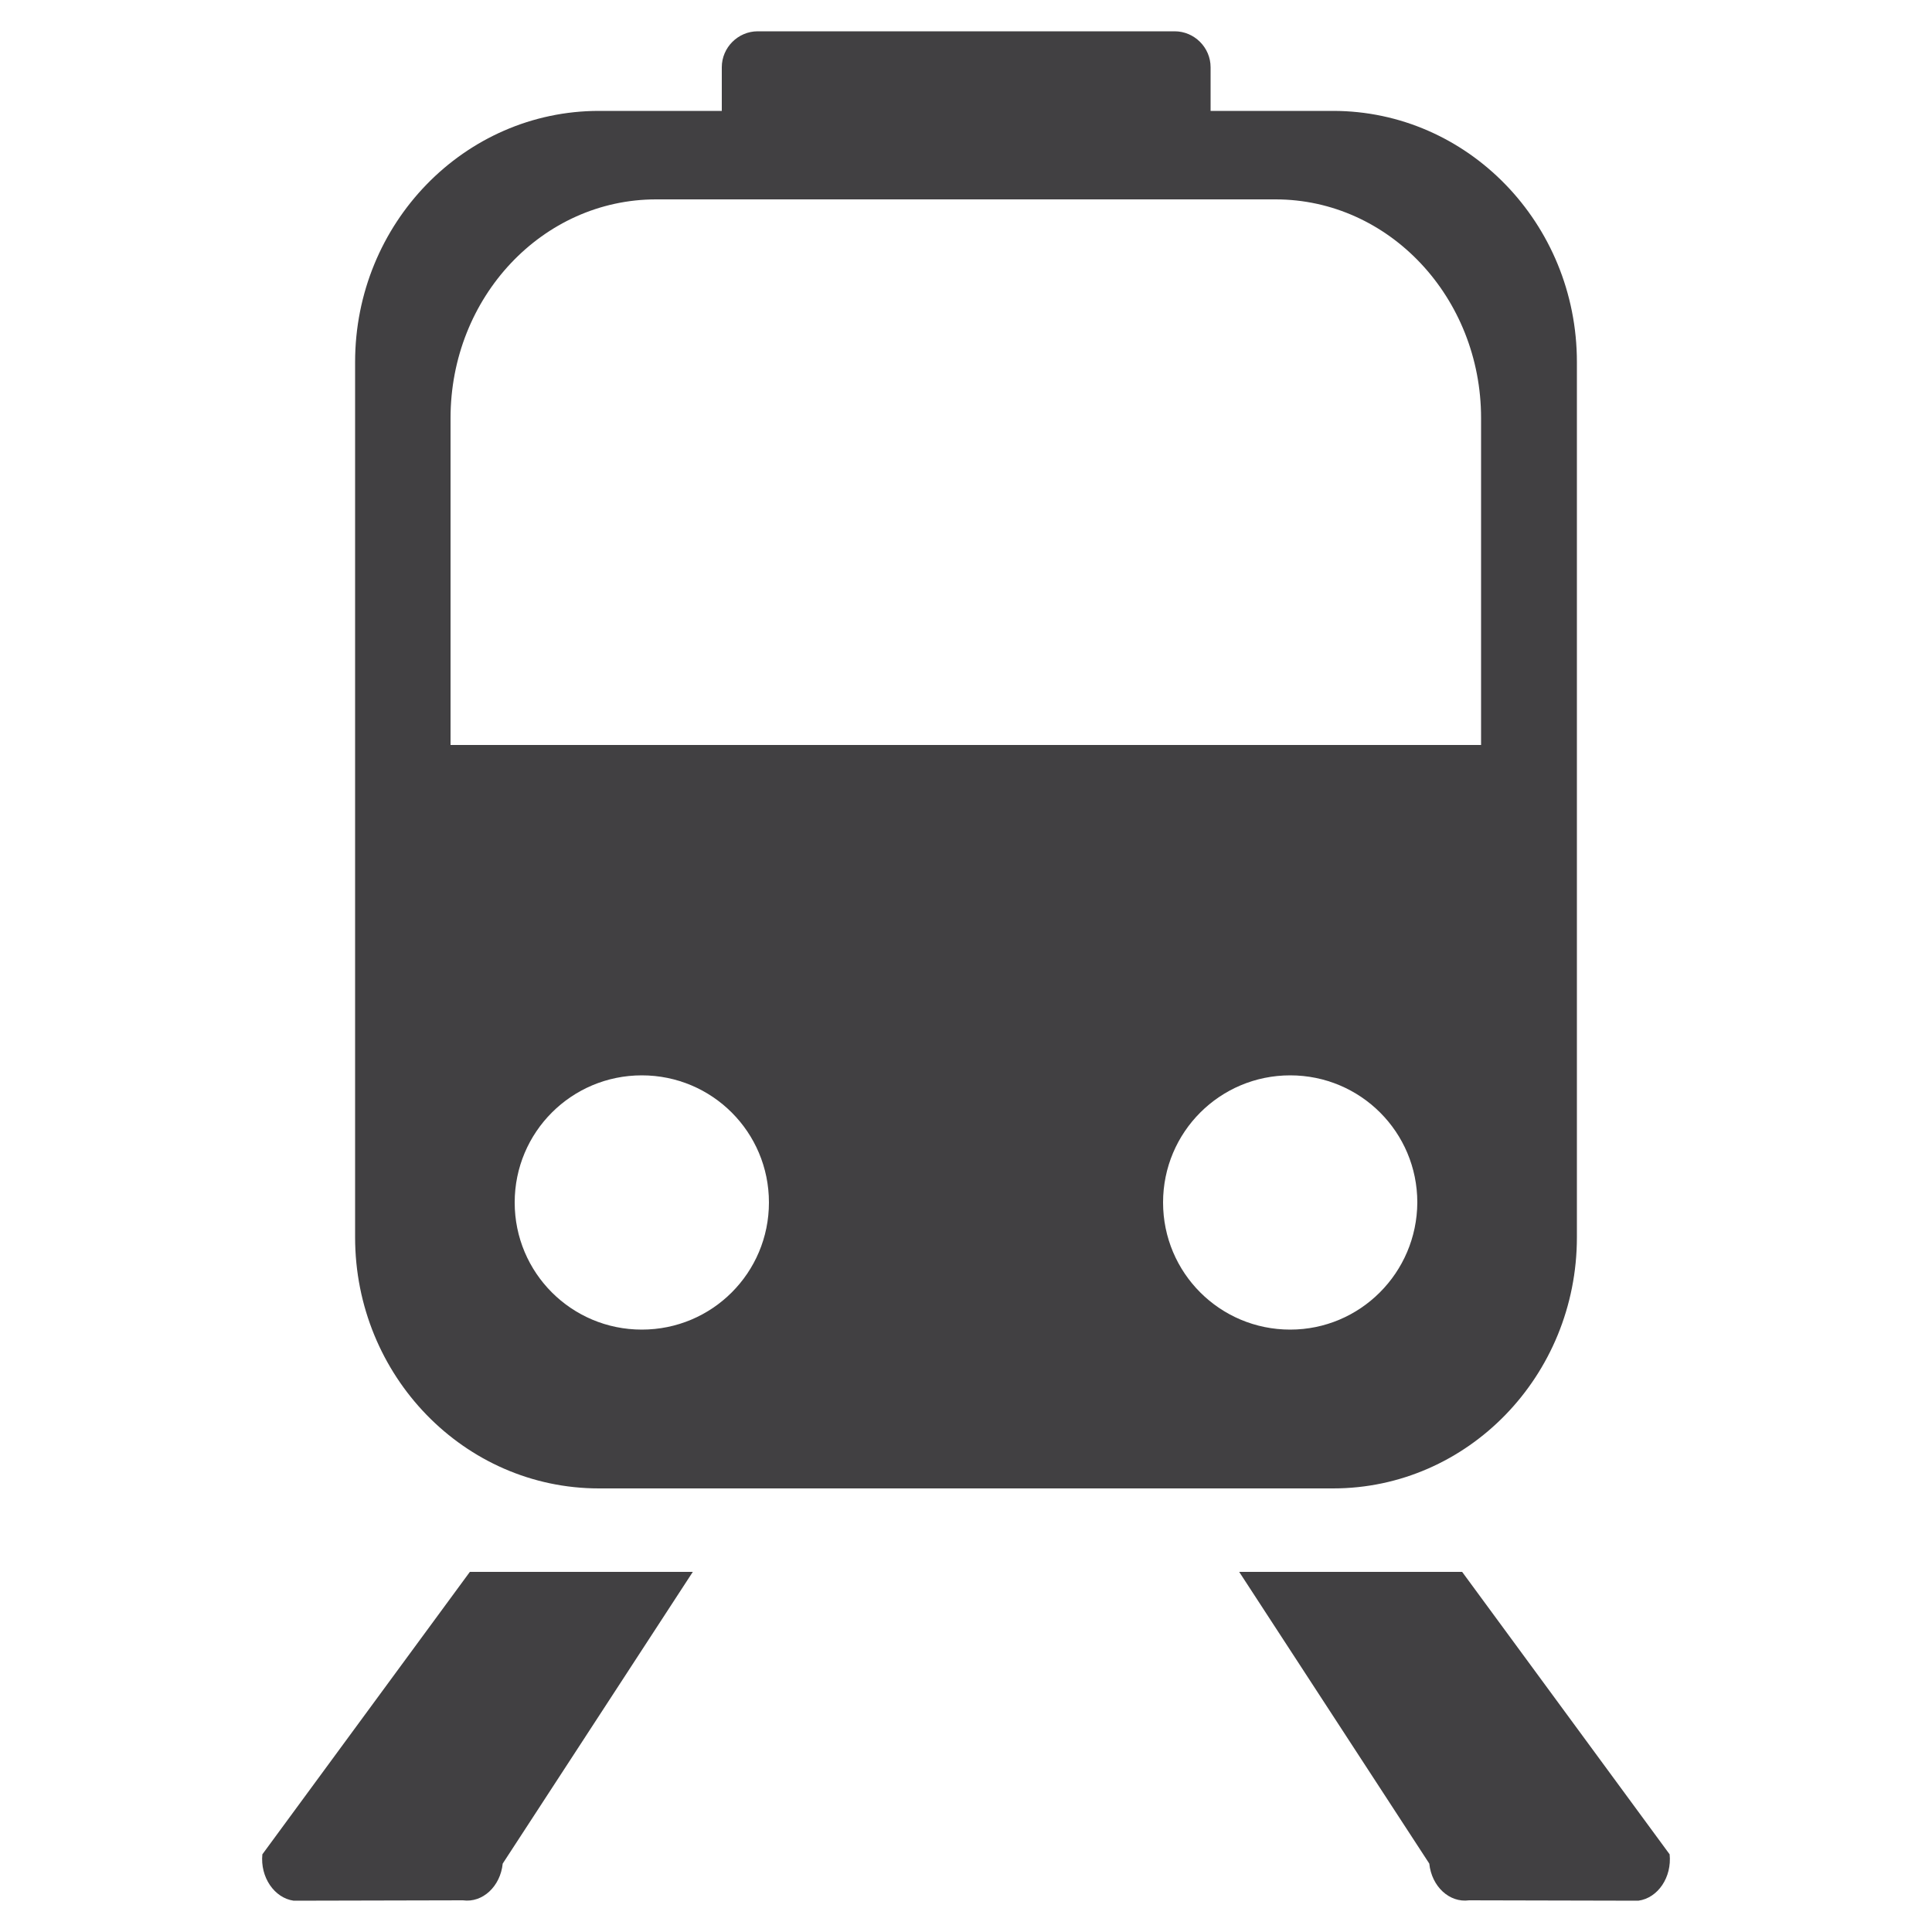 <?xml version="1.0" encoding="UTF-8"?>
<!-- Generator: Adobe Illustrator 22.0.1, SVG Export Plug-In . SVG Version: 6.00 Build 0)  -->
<svg xmlns="http://www.w3.org/2000/svg" xmlns:xlink="http://www.w3.org/1999/xlink" id="Layer_1" x="0px" y="0px" viewBox="0 0 500 500" style="enable-background:new 0 0 500 500;" xml:space="preserve">
<style type="text/css">
	.st0{fill:#414042;}
	.st1{fill:#FFFFFF;}
</style>
<g>
	<path class="st0" d="M67.9,479.9c-0.6,5.9,3.1,11.3,8.1,12l43.8-0.1c5.1,0.7,9.7-3.6,10.3-9.5l49.2-75.5h-57.7L67.9,479.9z"></path>
	<path class="st0" d="M432.1,479.9l-53.7-73.1h-57.7l49.2,75.5c0.6,5.9,5.2,10.2,10.3,9.5l43.8,0.1   C429.1,491.2,432.7,485.8,432.1,479.9z"></path>
	<path class="st0" d="M155,385.2h190c34.8,0,63.1-29.1,63.1-65V93.7c0-35.9-28.3-65-63.1-65h-31.7V17.4c0-5.1-4.2-9.3-9.3-9.3H196.1   c-5.1,0-9.3,4.2-9.3,9.3v11.3H155c-34.8,0-63.1,29.1-63.1,65v226.5C91.9,356.1,120.2,385.2,155,385.2z M166.1,344.1   c-18.2,0-32.9-14.7-32.9-32.9c0-18.2,14.7-32.9,32.9-32.9c18.2,0,32.9,14.7,32.9,32.9C199,329.4,184.3,344.1,166.1,344.1z    M333.9,344.1c-18.2,0-32.9-14.7-32.9-32.9c0-18.2,14.7-32.9,32.9-32.9c18.2,0,32.9,14.7,32.9,32.9   C366.7,329.4,352,344.1,333.9,344.1z M116.6,108.2c0-31.3,23.8-56.6,53.2-56.6h160.3c29.4,0,53.2,25.4,53.2,56.6v84.6H116.6V108.2z   "></path>
</g>
</svg>
